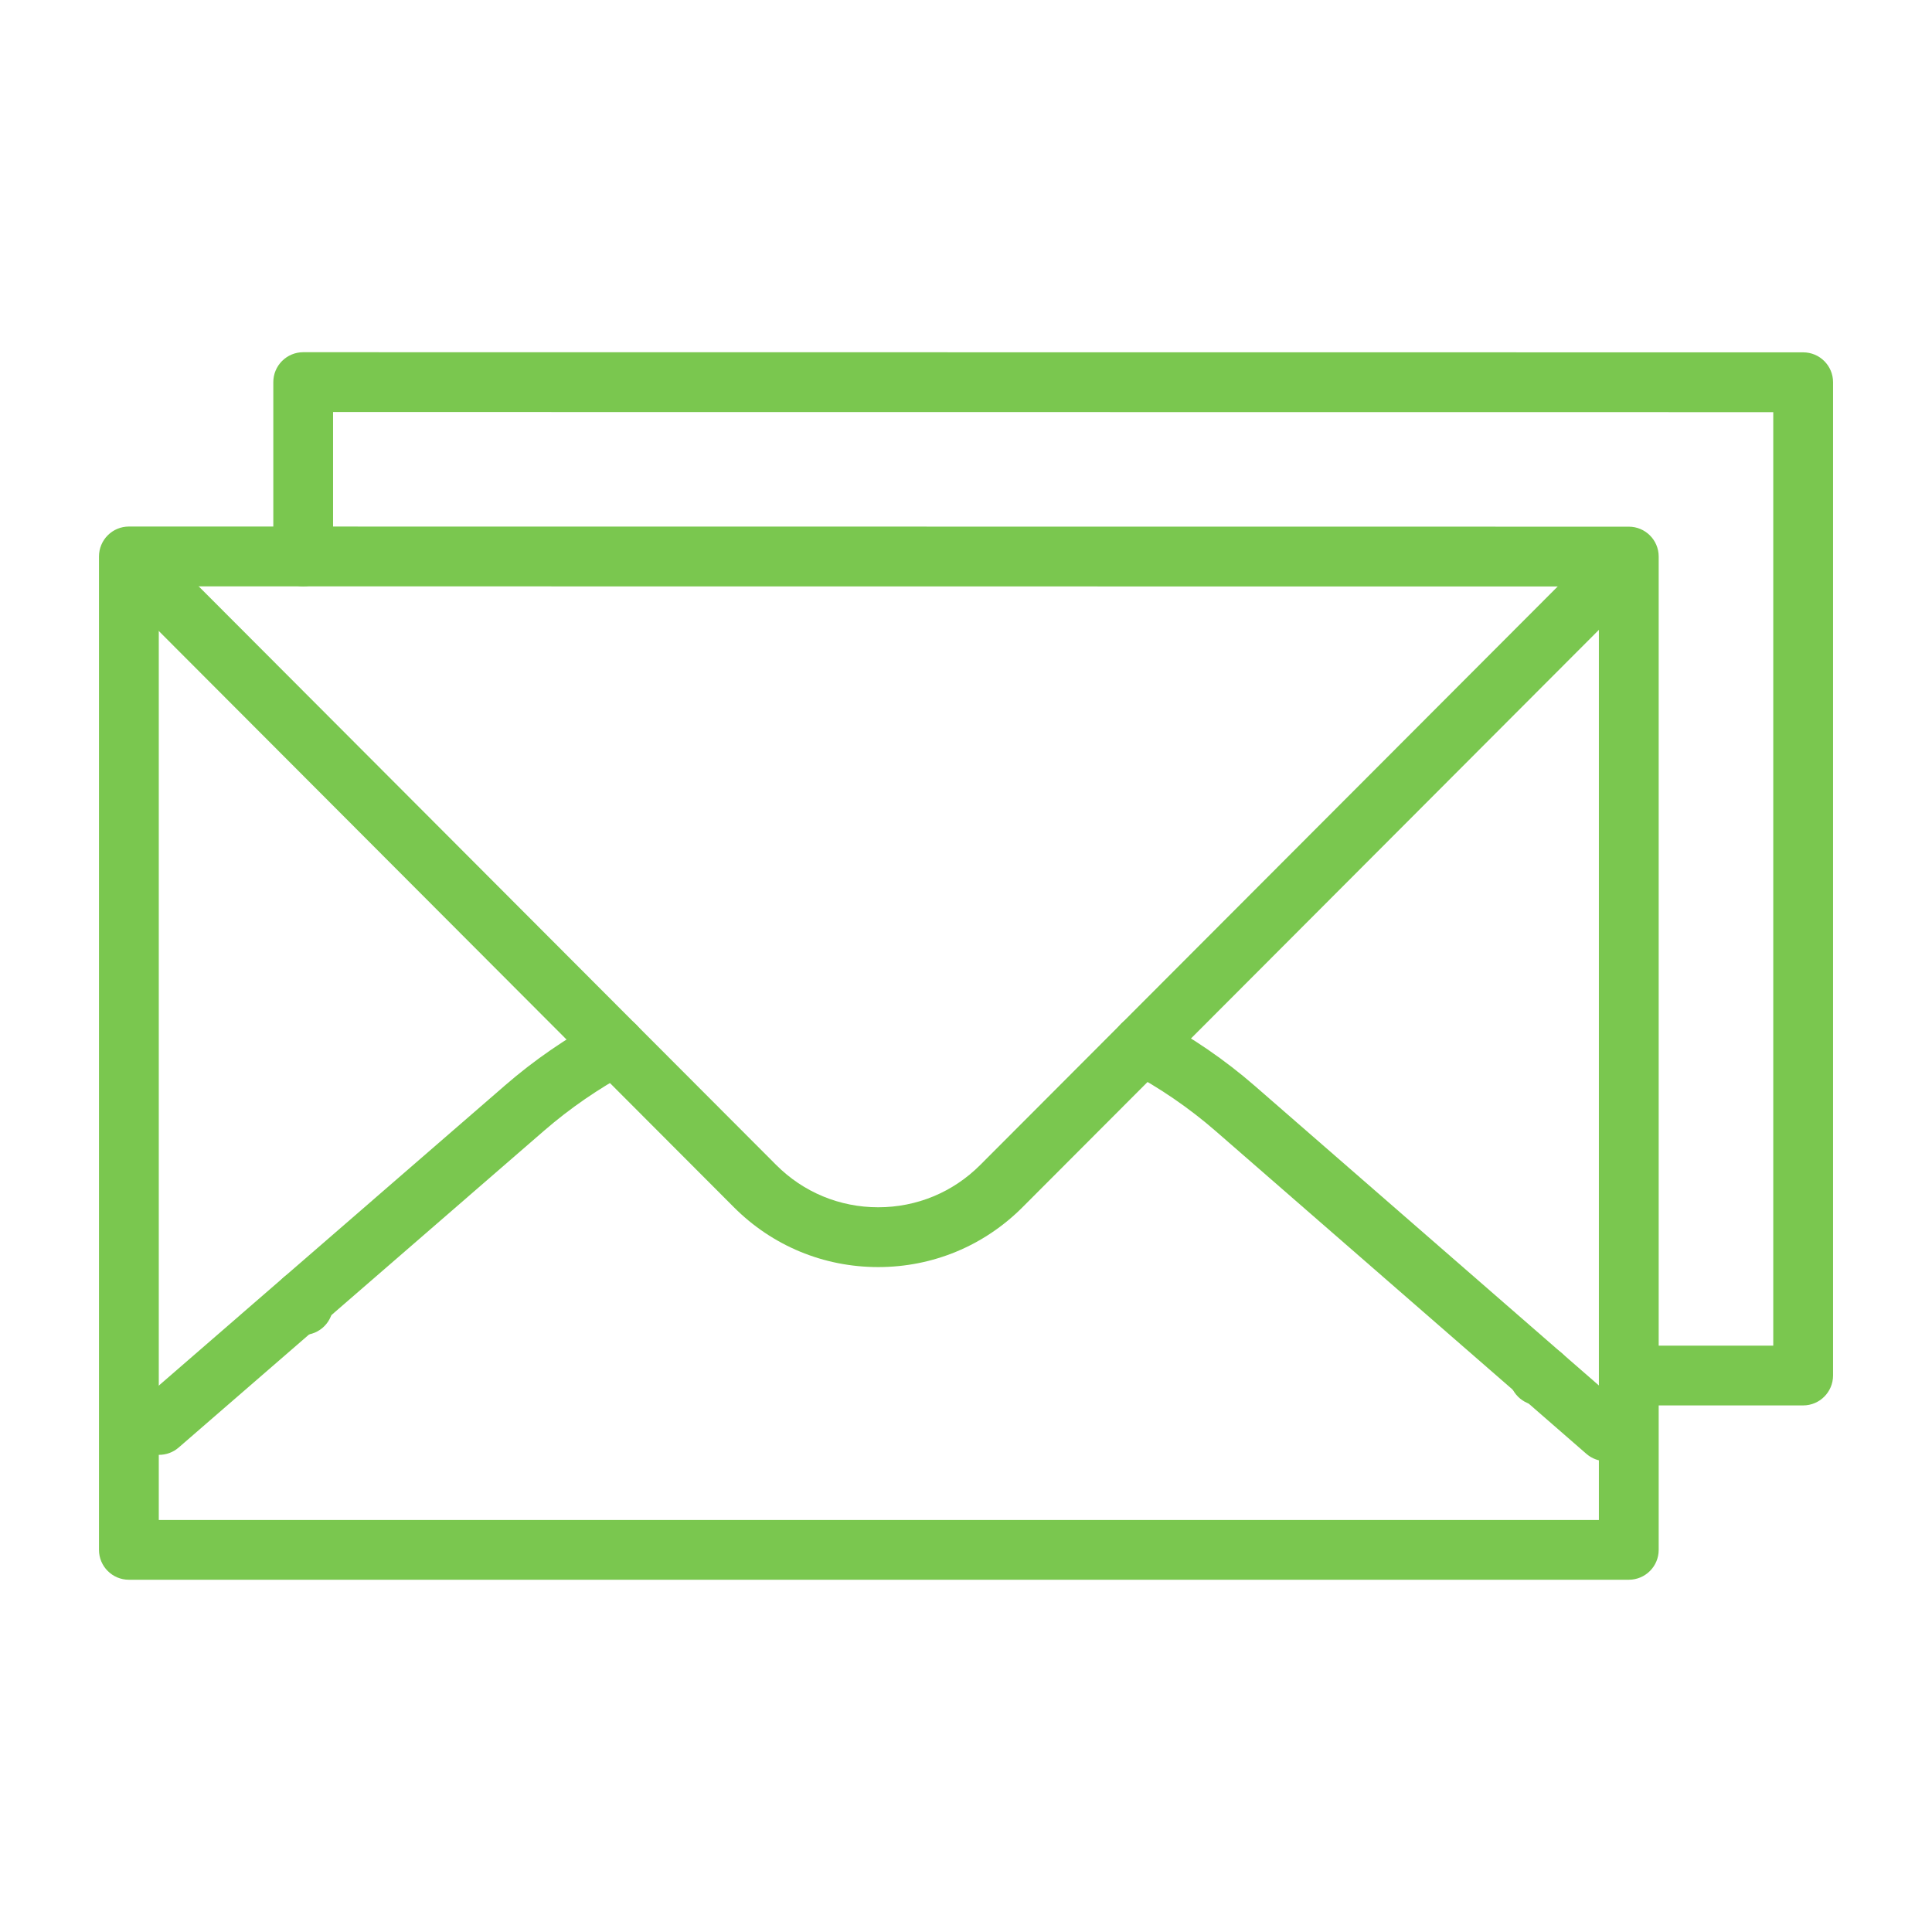 <?xml version="1.0" encoding="UTF-8"?>
<!-- Generator: Adobe Illustrator 24.1.2, SVG Export Plug-In . SVG Version: 6.00 Build 0)  -->
<svg xmlns="http://www.w3.org/2000/svg" xmlns:xlink="http://www.w3.org/1999/xlink" version="1.1" id="Warstwa_3" x="0px" y="0px" viewBox="0 0 430 430" style="enable-background:new 0 0 430 430;" xml:space="preserve">
<style type="text/css">
	.st0{fill:#7ac74f;}
	.st1{fill:#7ac74f;}
	.st2{fill:none;stroke:#7ac74f;stroke-width:12.95;stroke-linecap:round;stroke-linejoin:round;stroke-miterlimit:14.8;}
	.st3{fill:none;}
</style>
<g>
	<path class="st1" d="M343.2,312.8h-0.64c-3.67,0-6.65-2.98-6.65-6.65s2.98-6.65,6.65-6.65h0.64c3.67,0,6.65,2.98,6.65,6.65   S346.87,312.8,343.2,312.8z"></path>
	<path class="st1" d="M401.32,312.8h-38.8c-3.67,0-6.65-2.98-6.65-6.65s2.98-6.65,6.65-6.65h32.15V91.73L74.13,91.7v32.15   c0,3.67-2.98,6.65-6.65,6.65s-6.65-2.98-6.65-6.65v-38.8c0-1.77,0.7-3.46,1.95-4.71c1.25-1.25,2.94-1.95,4.71-1.95h0l333.84,0.03   c3.67,0,6.65,2.98,6.65,6.65v221.07C407.97,309.83,404.99,312.8,401.32,312.8z"></path>
	<path class="st1" d="M67.48,297.12c-3.67,0-6.65-2.98-6.65-6.65v-1.14c0-3.67,2.98-6.65,6.65-6.65s6.65,2.98,6.65,6.65v1.14   C74.13,294.14,71.15,297.12,67.48,297.12z"></path>
	<path class="st0" d="M195.46,282.01C195.46,282.01,195.46,282.01,195.46,282.01c-12.14,0-23.55-4.73-32.12-13.32L26.32,131.4   c-2.6-2.6-2.59-6.81,0.01-9.41s6.81-2.59,9.41,0.01l137.02,137.29c6.06,6.07,14.12,9.41,22.7,9.41c0,0,0,0,0,0   c8.58,0,16.64-3.34,22.7-9.41l137-137.24c2.6-2.6,6.81-2.6,9.41-0.01c2.6,2.6,2.6,6.81,0.01,9.41l-137,137.24   C219.01,277.28,207.6,282.01,195.46,282.01z"></path>
	<path class="st0" d="M362.51,351.6H28.68c-3.67,0-6.65-2.98-6.65-6.65v-221.1c0-1.76,0.7-3.46,1.95-4.71   c1.25-1.25,2.94-1.95,4.71-1.95h0l333.83,0.03c3.67,0,6.65,2.98,6.65,6.65v221.07C369.17,348.63,366.19,351.6,362.51,351.6z    M35.34,338.3h320.52V130.53l-320.52-0.03V338.3z"></path>
	<path class="st0" d="M357.44,325.21c-1.55,0-3.11-0.54-4.37-1.64l-82.48-71.81c-5.88-5.12-12.42-9.61-19.46-13.35   c-3.24-1.73-4.48-5.75-2.75-9s5.76-4.48,9-2.75c7.92,4.21,15.31,9.28,21.95,15.07l82.48,71.81c2.77,2.41,3.06,6.62,0.65,9.39   C361.15,324.44,359.3,325.21,357.44,325.21z M35.4,323.8c-1.86,0-3.71-0.78-5.03-2.29c-2.41-2.78-2.11-6.98,0.67-9.39l81.39-70.57   c6.46-5.6,13.62-10.53,21.28-14.66c3.24-1.74,7.27-0.54,9.02,2.7c1.74,3.24,0.54,7.27-2.7,9.02c-6.8,3.67-13.15,8.04-18.88,13   l-81.39,70.57C38.5,323.27,36.95,323.8,35.4,323.8z"></path>
</g>
</svg>
